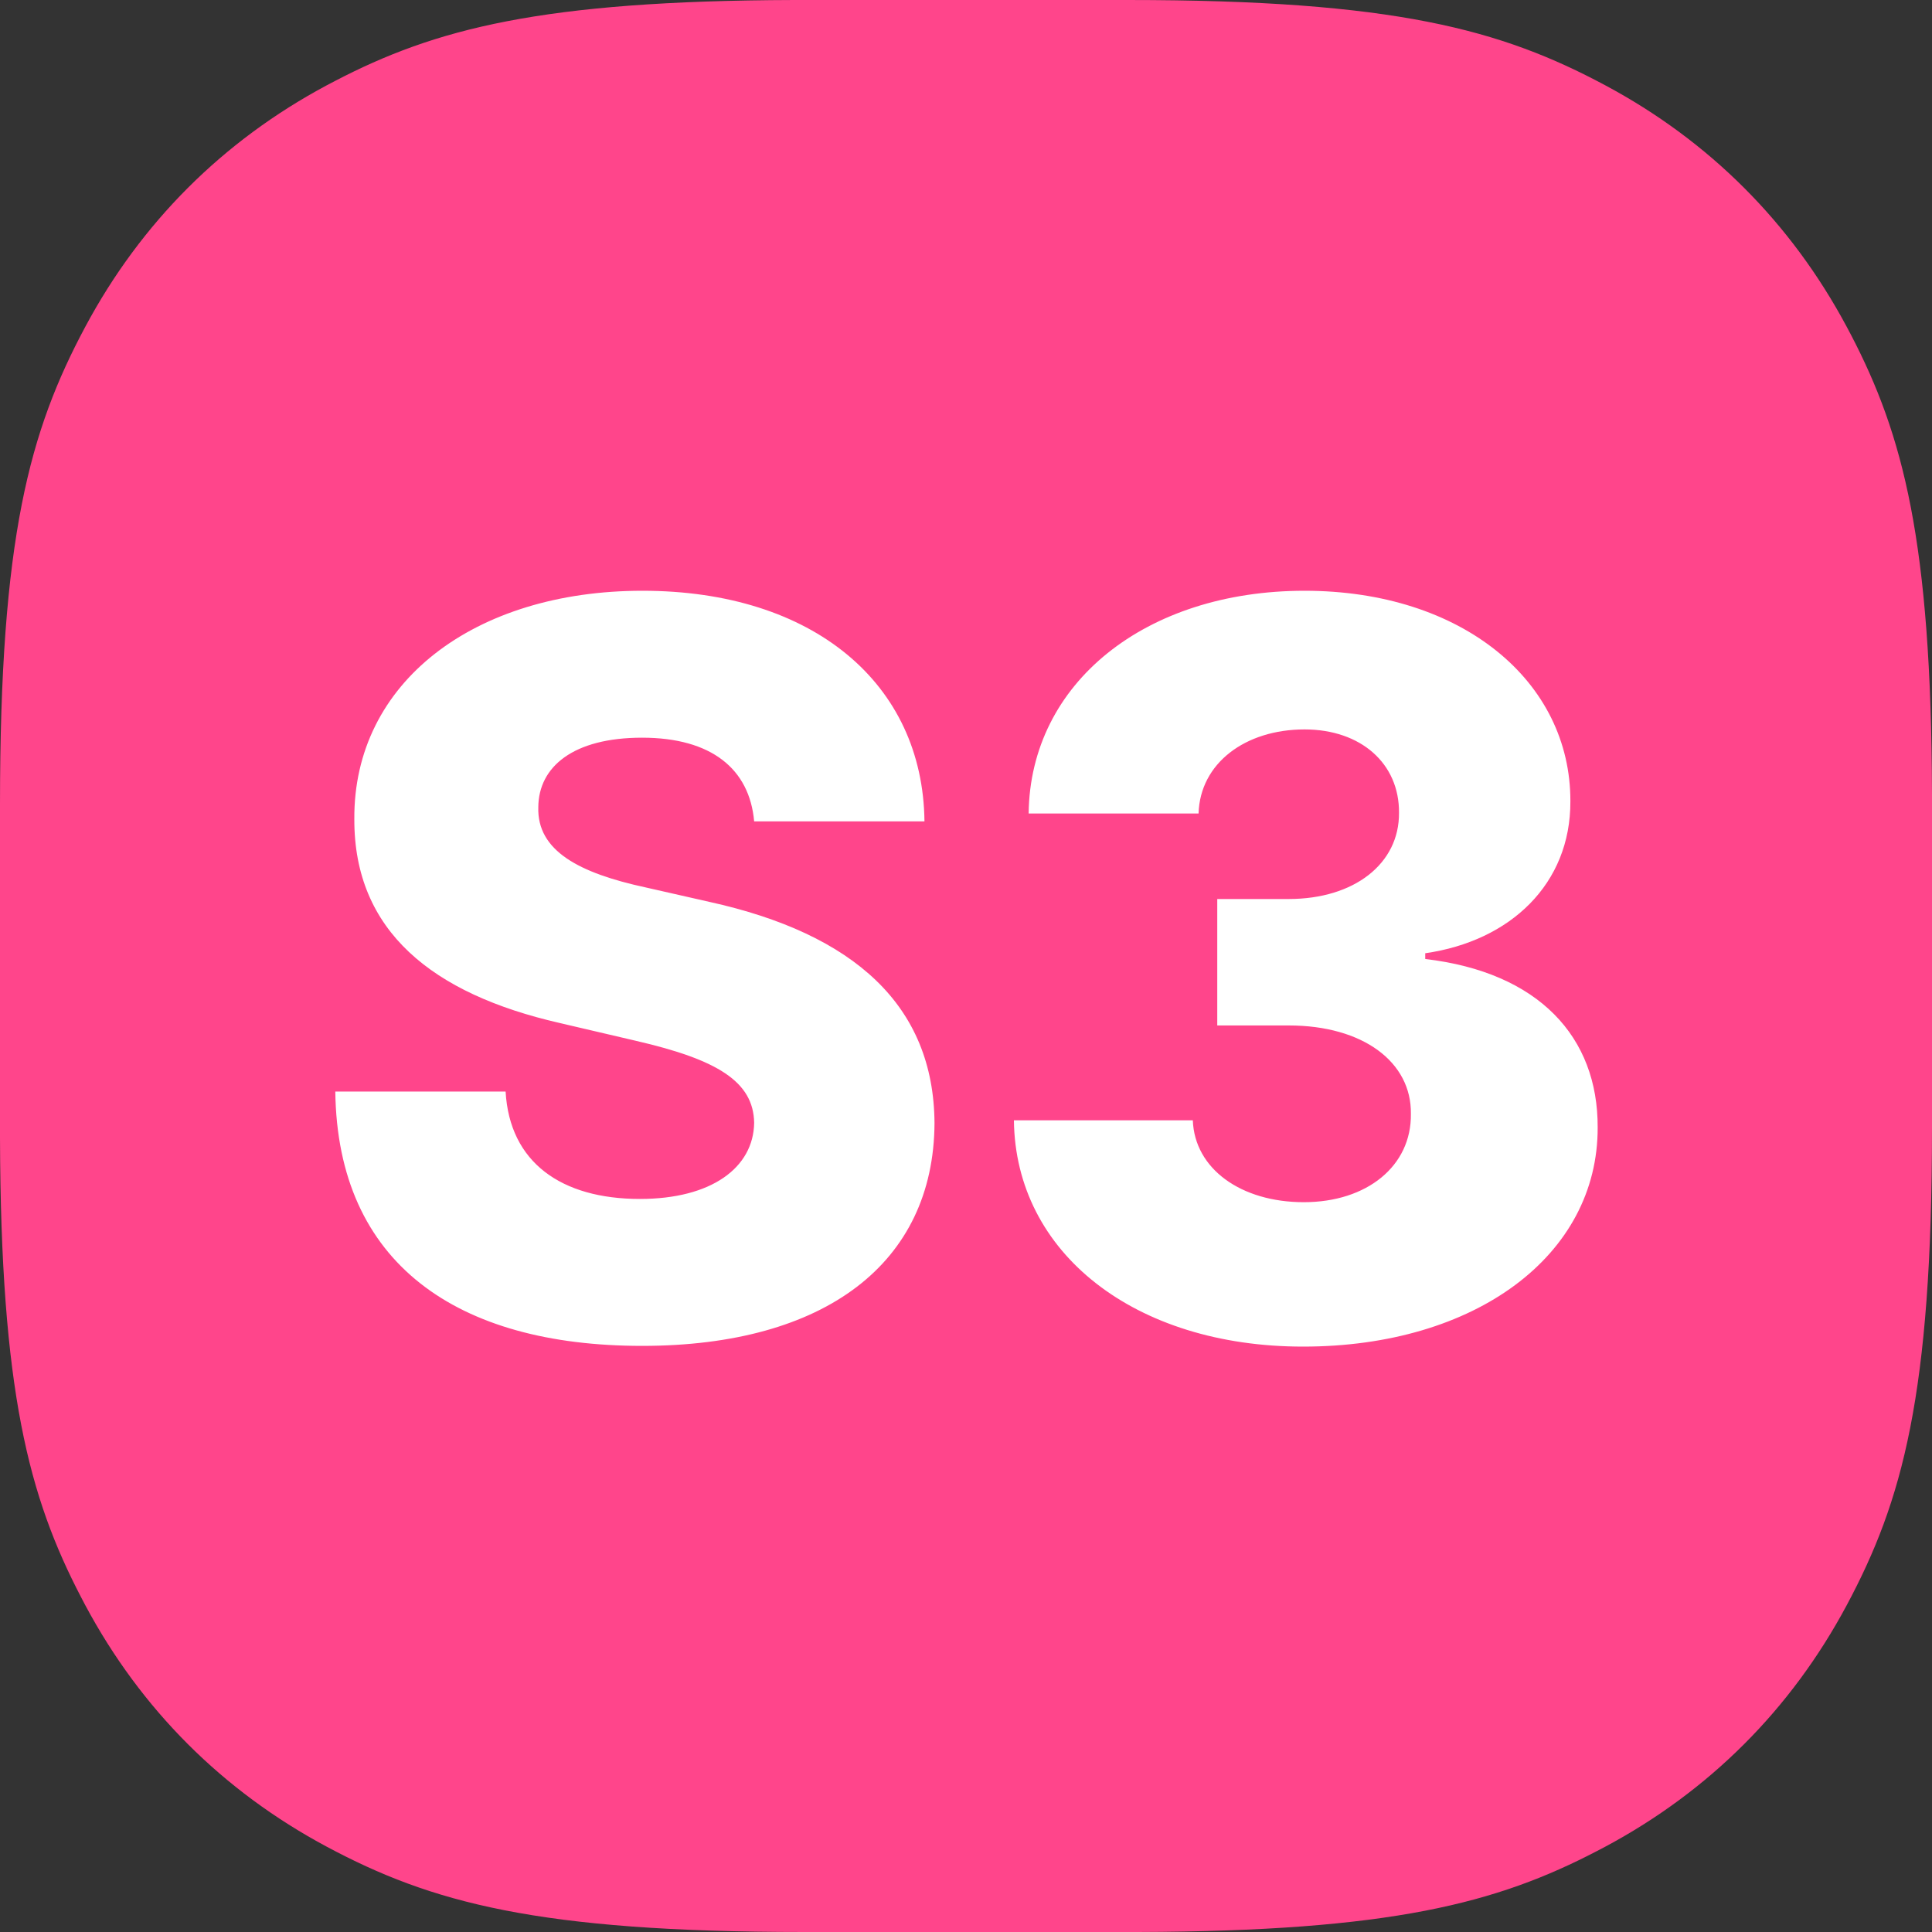 <svg width="40" height="40" viewBox="0 0 40 40" fill="none" xmlns="http://www.w3.org/2000/svg">
    <rect x="0" y="0" width="40" height="40" fill="#333333" stroke="none"/>
    <path fill-rule="evenodd" clip-rule="evenodd" d="M16.442 0H23.346C28.884 0 31.081 0.614 33.235 1.766C35.39 2.919 37.081 4.61 38.234 6.765L38.322 6.931C39.403 9.007 39.985 11.2 40 16.442V23.346C40 28.884 39.386 31.081 38.234 33.235C37.081 35.39 35.39 37.081 33.235 38.234L33.069 38.321C30.993 39.403 28.8 39.985 23.558 40H16.654C11.117 40 8.92 39.386 6.765 38.234C4.61 37.081 2.919 35.39 1.766 33.235L1.679 33.069C0.597 30.993 0.015 28.8 0 23.558V16.654C0 11.117 0.614 8.92 1.766 6.765C2.919 4.61 4.61 2.919 6.765 1.766L6.931 1.679C9.007 0.597 11.2 0.015 16.442 0Z" fill="#FF458B"/>
    <path d="M13.294 27.865C17.087 27.865 19.333 26.147 19.348 23.254C19.333 20.822 17.69 19.334 14.685 18.672L13.376 18.375C11.992 18.077 11.115 17.616 11.145 16.709C11.152 15.876 11.866 15.273 13.294 15.273C14.729 15.273 15.518 15.921 15.614 17.006H19.14C19.11 14.158 16.842 12.231 13.301 12.231C9.821 12.231 7.314 14.128 7.336 16.962C7.329 19.275 8.95 20.576 11.583 21.179L13.175 21.551C14.848 21.938 15.6 22.391 15.614 23.247C15.6 24.176 14.729 24.823 13.249 24.823C11.62 24.823 10.55 24.065 10.468 22.599H6.942C6.987 26.162 9.464 27.865 13.294 27.865ZM26.979 27.88C30.549 27.88 33.086 25.991 33.078 23.343C33.086 21.469 31.858 20.13 29.508 19.855V19.736C31.271 19.483 32.52 18.301 32.513 16.59C32.52 14.106 30.274 12.231 27.009 12.231C23.722 12.231 21.327 14.136 21.297 16.843H24.815C24.845 15.802 25.782 15.102 27.009 15.102C28.177 15.102 28.973 15.809 28.965 16.828C28.973 17.884 28.035 18.613 26.682 18.613H25.202V21.231H26.682C28.221 21.231 29.226 21.99 29.211 23.061C29.226 24.139 28.303 24.89 26.994 24.89C25.693 24.89 24.733 24.199 24.696 23.195H20.992C21.022 25.946 23.498 27.88 26.979 27.88Z" fill="white"/>
</svg>
